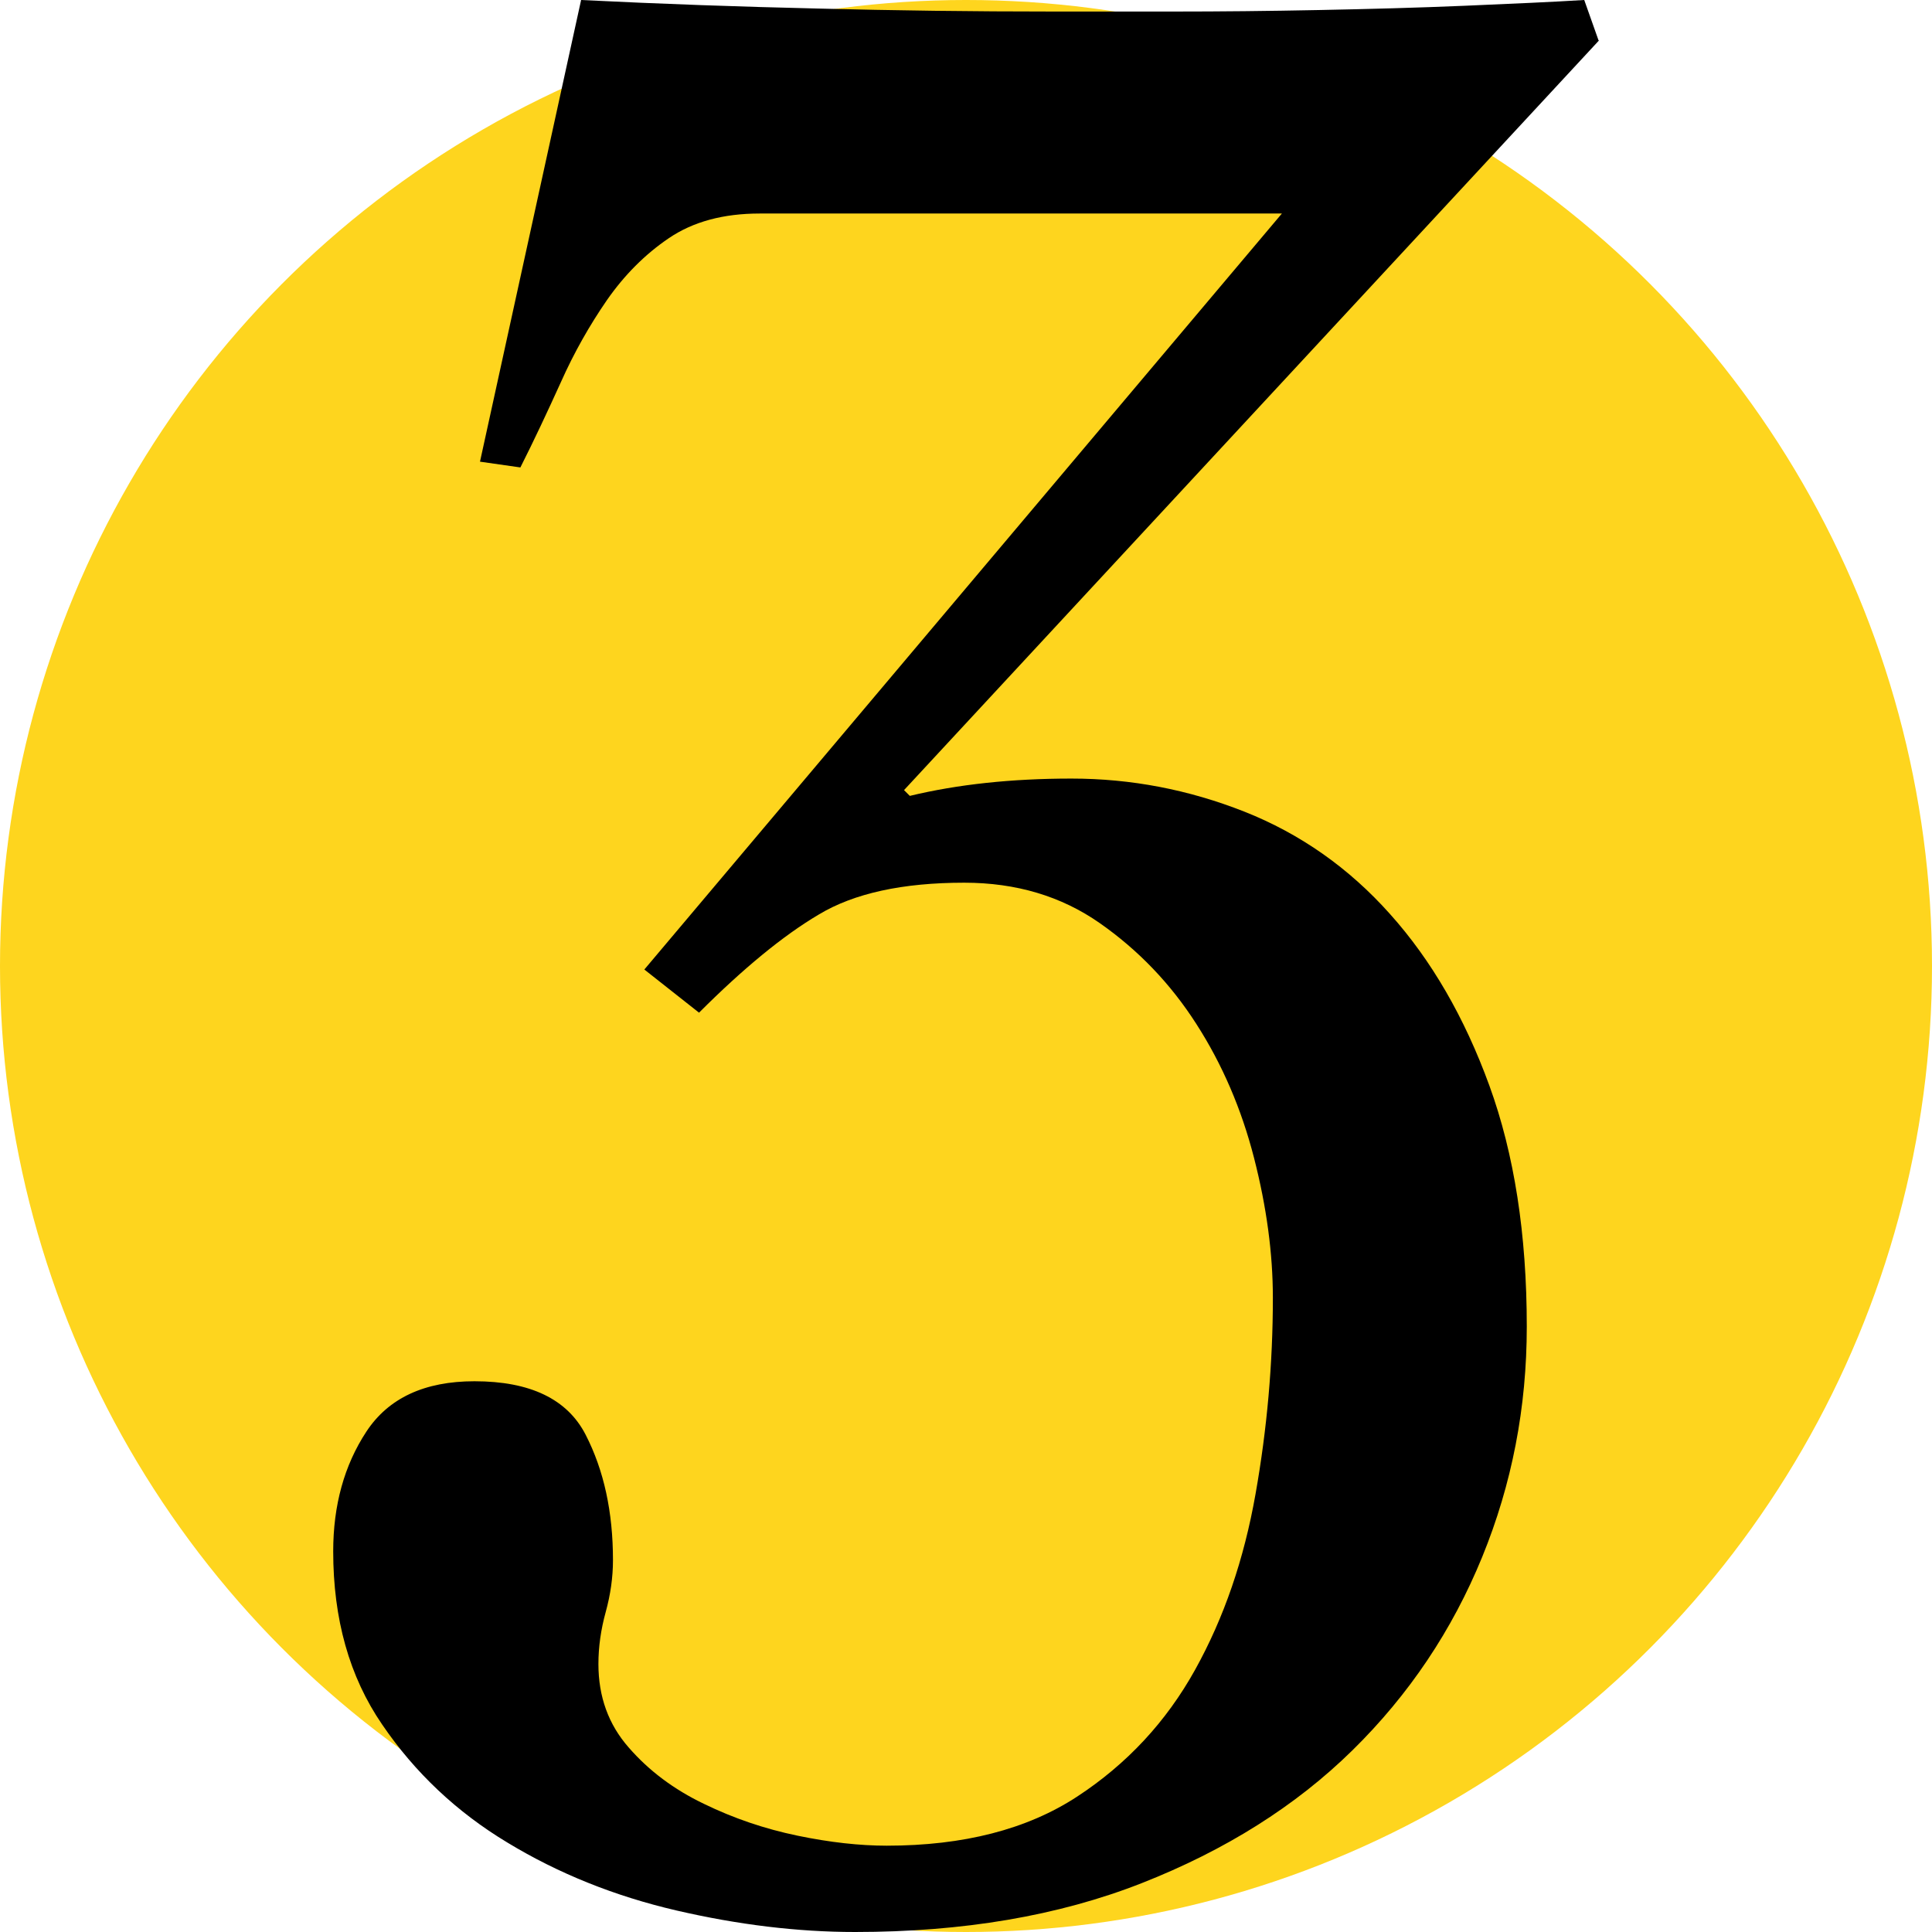 <?xml version="1.0" encoding="UTF-8"?> <svg xmlns="http://www.w3.org/2000/svg" id="b" width="77" height="77" viewBox="0 0 77 77"><g id="c"><g><circle cx="38.5" cy="38.5" r="38.5" style="fill:#fed51e;"></circle><title>Number three icon.</title><path d="M63.73,1.61l-27.7,29.88,.23,.23c1.91-.46,4.06-.69,6.44-.69s4.67,.44,6.9,1.32c2.22,.88,4.16,2.24,5.8,4.08,1.65,1.84,2.97,4.12,3.96,6.84,.99,2.72,1.49,5.92,1.49,9.6,0,3.22-.59,6.28-1.78,9.19-1.19,2.91-2.91,5.48-5.17,7.7-2.26,2.22-5.06,3.98-8.39,5.29s-7.14,1.95-11.43,1.95c-2.3,0-4.67-.29-7.13-.86-2.45-.57-4.69-1.47-6.72-2.7-2.03-1.22-3.7-2.8-5-4.71-1.31-1.91-1.95-4.21-1.95-6.9,0-1.84,.44-3.43,1.32-4.77,.88-1.34,2.32-2.01,4.31-2.01,2.22,0,3.7,.71,4.43,2.13,.73,1.42,1.09,3.08,1.09,5,0,.69-.1,1.38-.29,2.07-.19,.69-.29,1.38-.29,2.07,0,1.3,.4,2.41,1.21,3.33,.8,.92,1.8,1.67,2.99,2.24,1.19,.58,2.43,1,3.73,1.27,1.3,.27,2.49,.4,3.56,.4,3.06,0,5.59-.65,7.58-1.95,1.99-1.3,3.56-2.99,4.71-5.06s1.95-4.4,2.41-7.01c.46-2.6,.69-5.21,.69-7.82,0-1.76-.25-3.62-.75-5.57-.5-1.95-1.27-3.74-2.3-5.34-1.03-1.61-2.32-2.95-3.85-4.02-1.53-1.07-3.33-1.61-5.4-1.61-2.45,0-4.39,.42-5.8,1.27-1.42,.84-3.01,2.15-4.77,3.91l-2.18-1.72L51.09,8.51H30.28c-1.46,0-2.66,.33-3.62,.98-.96,.65-1.78,1.48-2.47,2.47-.69,1-1.31,2.09-1.84,3.28-.54,1.19-1.07,2.32-1.61,3.39l-1.61-.23L23.16,0c3.22,.16,6.36,.27,9.42,.34,3.06,.08,6.21,.12,9.42,.12h4.77c1.88,0,3.81-.02,5.8-.06,1.99-.04,3.92-.09,5.8-.17,1.88-.08,3.47-.15,4.77-.23l.57,1.61Z"></path></g></g></svg> 